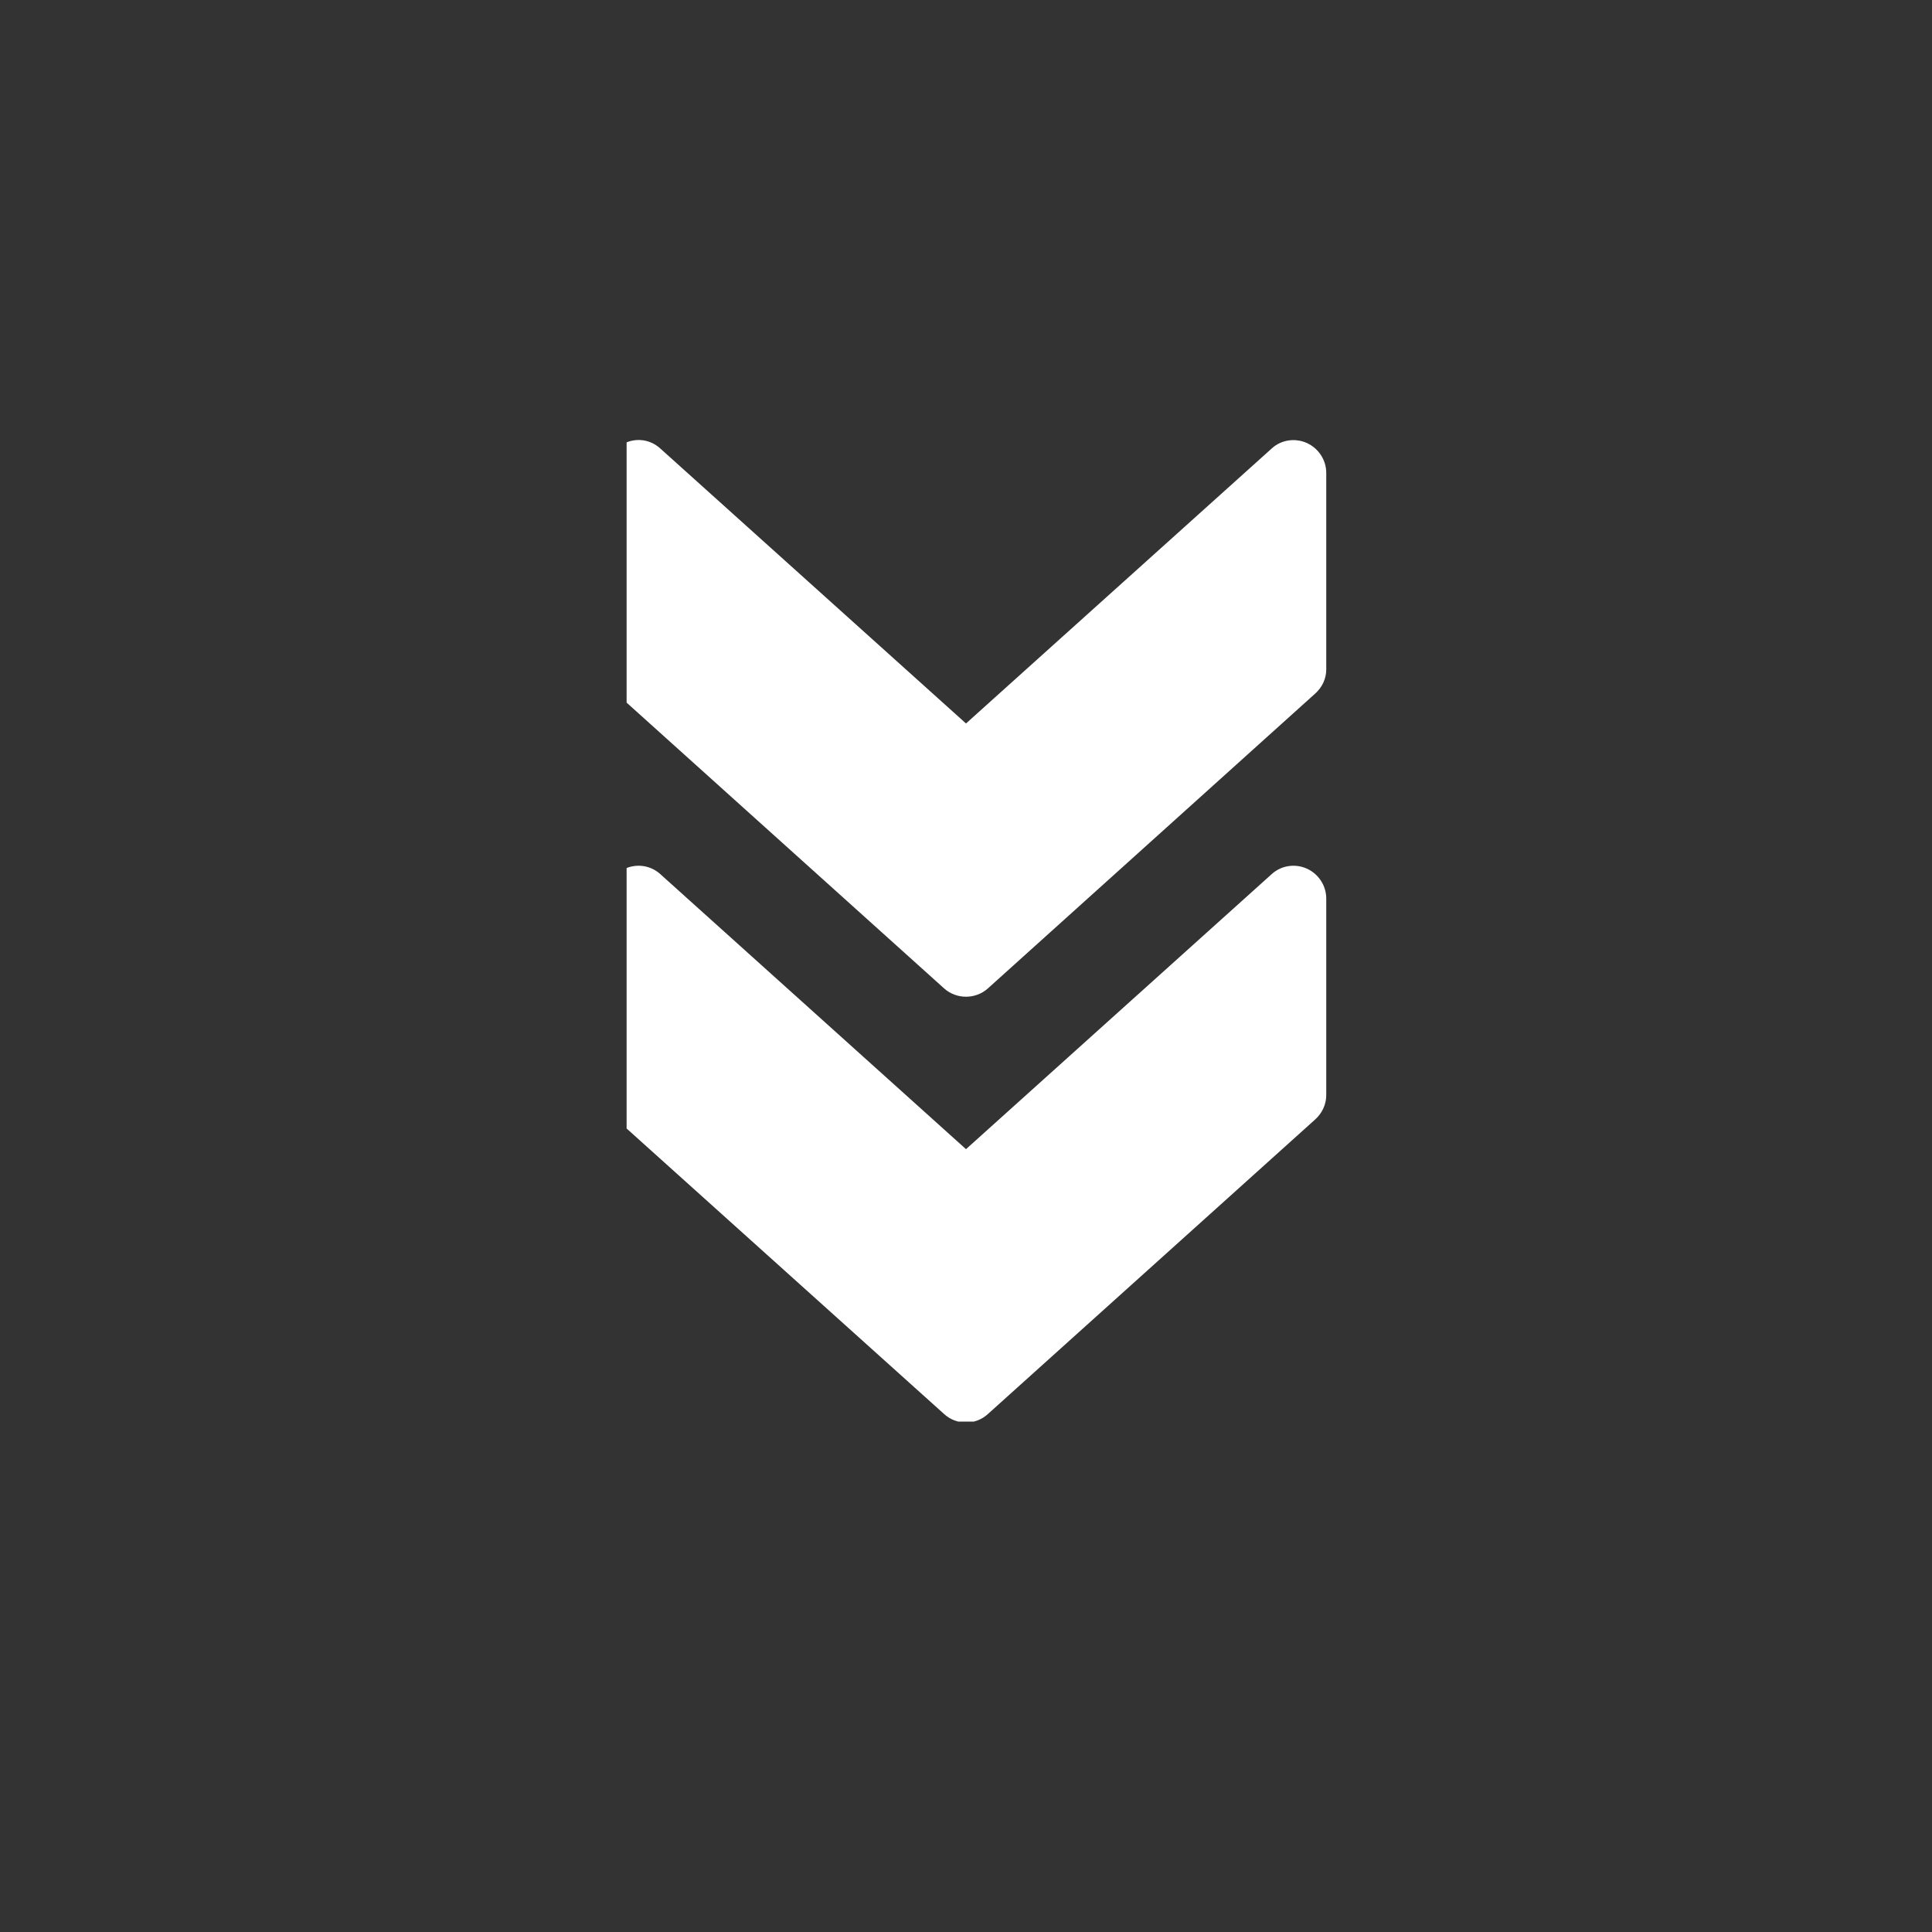 <svg xmlns="http://www.w3.org/2000/svg" xmlns:xlink="http://www.w3.org/1999/xlink" width="40" zoomAndPan="magnify" viewBox="0 0 30 30" height="40" preserveAspectRatio="xMidYMid meet" version="1.0"><rect x="0" y="0" width="30" height="30" fill="#333333" stroke="none"/><defs><clipPath id="865e438fc2"><path d="M 9.73 13 L 20.617 13 L 20.617 22.074 L 9.73 22.074 Z M 9.73 13 " clip-rule="nonzero"/></clipPath><clipPath id="055e5a910b"><path d="M 9.73 6.832 L 20.617 6.832 L 20.617 16 L 9.73 16 Z M 9.73 6.832 " clip-rule="nonzero"/></clipPath></defs><g clip-path="url(#865e438fc2)"><path fill="#ffffff" d="M 15.34 21.957 L 20.422 17.383 C 20.531 17.285 20.594 17.148 20.594 17.004 L 20.594 13.953 C 20.594 13.75 20.473 13.57 20.293 13.488 C 20.109 13.406 19.895 13.438 19.746 13.574 L 15 17.844 L 10.254 13.574 C 10.105 13.438 9.891 13.406 9.707 13.488 C 9.523 13.57 9.406 13.75 9.406 13.953 L 9.406 17.004 C 9.406 17.148 9.469 17.285 9.574 17.383 L 14.66 21.957 C 14.852 22.133 15.148 22.133 15.34 21.957 Z M 15.34 21.957 " fill-opacity="1" fill-rule="nonzero"/></g><g clip-path="url(#055e5a910b)"><path fill="#ffffff" d="M 15.34 15.348 L 20.422 10.77 C 20.531 10.672 20.594 10.539 20.594 10.395 L 20.594 7.344 C 20.594 7.141 20.473 6.961 20.293 6.879 C 20.109 6.797 19.895 6.828 19.746 6.965 L 15 11.234 L 10.254 6.965 C 10.105 6.828 9.891 6.793 9.707 6.879 C 9.523 6.961 9.406 7.141 9.406 7.344 L 9.406 10.395 C 9.406 10.539 9.469 10.672 9.574 10.77 L 14.66 15.348 C 14.852 15.52 15.148 15.52 15.34 15.348 Z M 15.34 15.348 " fill-opacity="1" fill-rule="nonzero"/></g></svg>